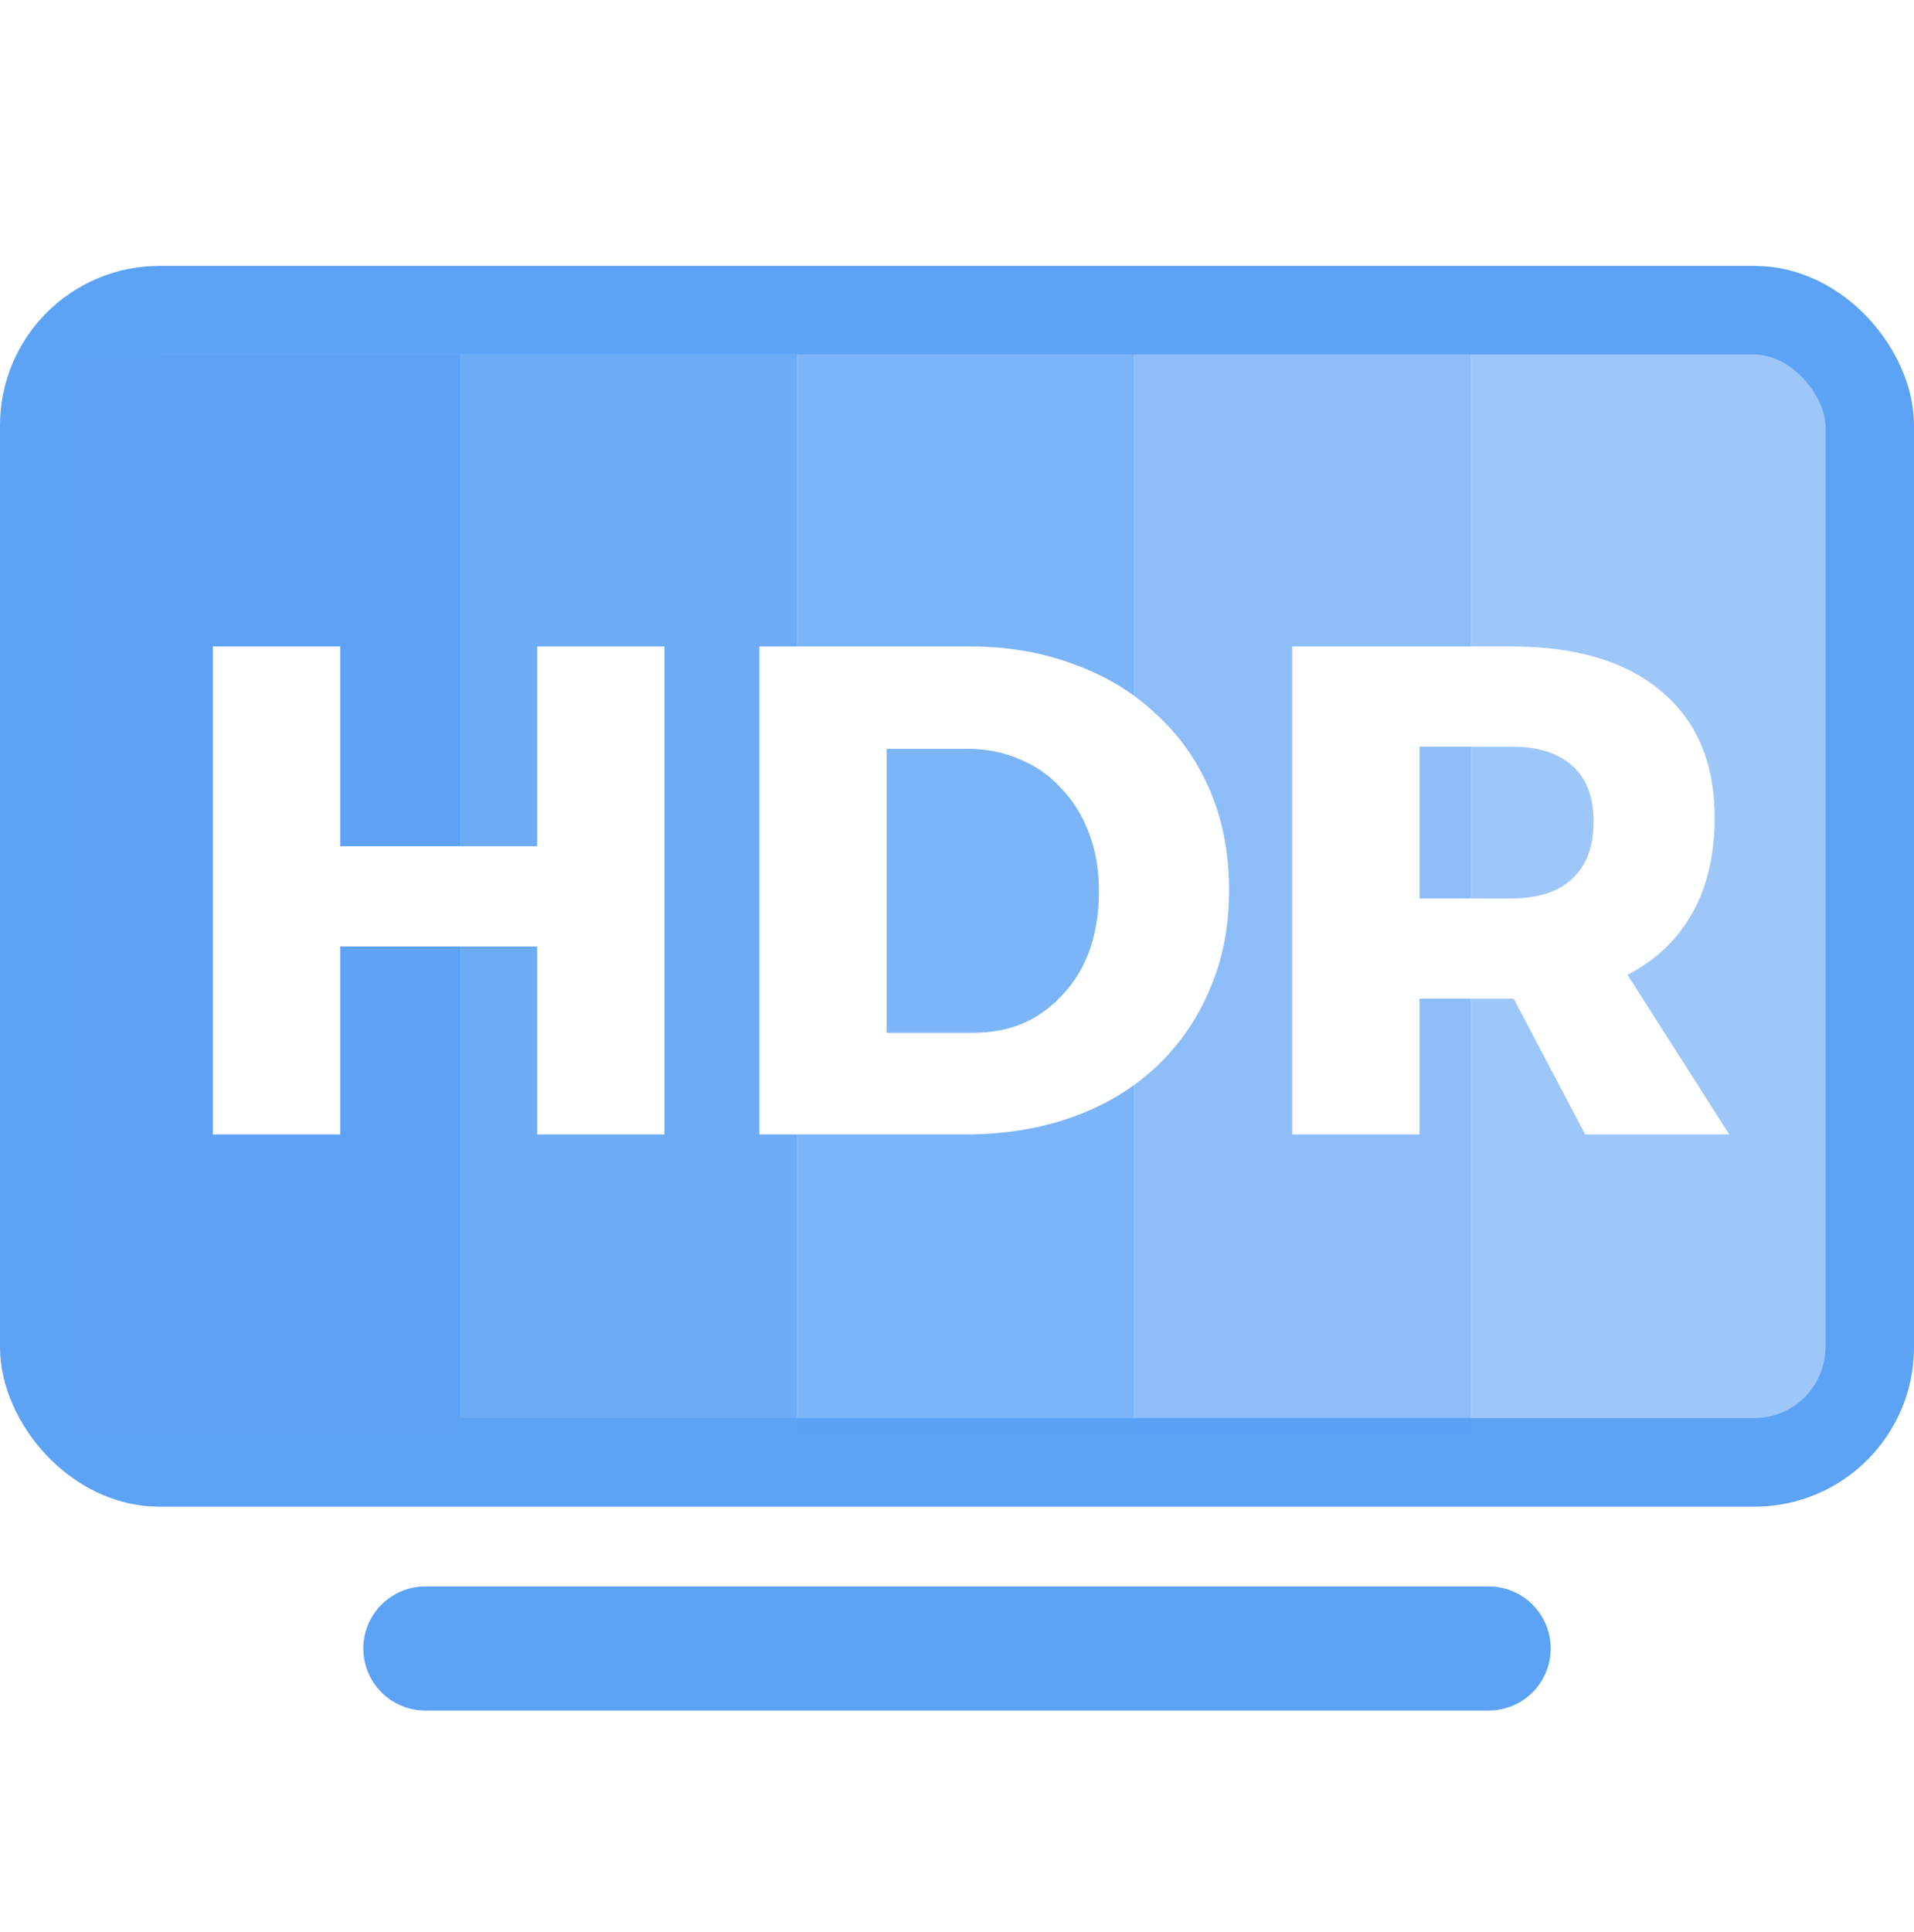 <svg width="108" height="109" viewBox="0 0 108 109" fill="none" xmlns="http://www.w3.org/2000/svg">
<rect x="2.5" y="17.5" width="103" height="65" rx="6.5" stroke="#5CA2F5" stroke-width="5"/>
<path d="M24 93H84" stroke="#5CA2F5" stroke-width="7" stroke-linecap="round"/>
<path fill-rule="evenodd" clip-rule="evenodd" d="M26 20H4V81H26V53.396H19.196V64H12.009V36.47H19.196V47.741H26V20Z" fill="#5DA2F5"/>
<path fill-rule="evenodd" clip-rule="evenodd" d="M45 20H26V47.741H30.31V36.47H37.497V64H30.31V53.396H26V81H45V64H42.844V36.47H45V20Z" fill="#5CA2F5" fill-opacity="0.9"/>
<path fill-rule="evenodd" clip-rule="evenodd" d="M64 20H45V36.47H54.705C56.878 36.47 58.855 36.81 60.635 37.491C61.881 37.942 63.003 38.531 64 39.257V20ZM64 61.207C62.969 61.953 61.808 62.557 60.517 63.018C58.685 63.673 56.656 64 54.43 64H45V81H64V61.207ZM57.768 57.716C56.904 58.083 55.949 58.266 54.901 58.266H50.032V42.243H54.548C55.648 42.243 56.642 42.439 57.533 42.832C58.449 43.199 59.234 43.748 59.889 44.481C60.57 45.188 61.093 46.039 61.46 47.034C61.826 48.003 62.01 49.09 62.01 50.294C62.01 51.472 61.84 52.559 61.499 53.553C61.159 54.522 60.661 55.36 60.007 56.067C59.378 56.774 58.632 57.324 57.768 57.716Z" fill="#5CA2F5" fill-opacity="0.8"/>
<path fill-rule="evenodd" clip-rule="evenodd" d="M103 20H83V36.47H85.284C88.949 36.47 91.777 37.321 93.767 39.023C95.756 40.698 96.751 43.068 96.751 46.131C96.751 49.351 95.756 51.865 93.767 53.671C93.192 54.185 92.548 54.625 91.834 54.991L97.576 64H89.447L85.413 56.341C85.37 56.342 85.327 56.342 85.284 56.342H83V81H103V20ZM83 50.687H85.284C86.776 50.687 87.915 50.32 88.7 49.587C89.512 48.854 89.918 47.767 89.918 46.327C89.918 44.94 89.512 43.892 88.7 43.185C87.915 42.478 86.776 42.125 85.284 42.125H83V50.687Z" fill="#5CA2F5" fill-opacity="0.6"/>
<path fill-rule="evenodd" clip-rule="evenodd" d="M83 20H64V39.257C64.448 39.583 64.871 39.937 65.269 40.319C66.578 41.523 67.586 42.963 68.293 44.639C69 46.314 69.354 48.173 69.354 50.215C69.354 52.284 68.987 54.156 68.254 55.831C67.547 57.507 66.539 58.96 65.23 60.191C64.843 60.554 64.433 60.893 64 61.207V81H83V56.342H80.1V64H72.913V36.47H83V20ZM83 42.125H80.1V50.687H83V42.125Z" fill="#5CA2F5" fill-opacity="0.7"/>
</svg>
